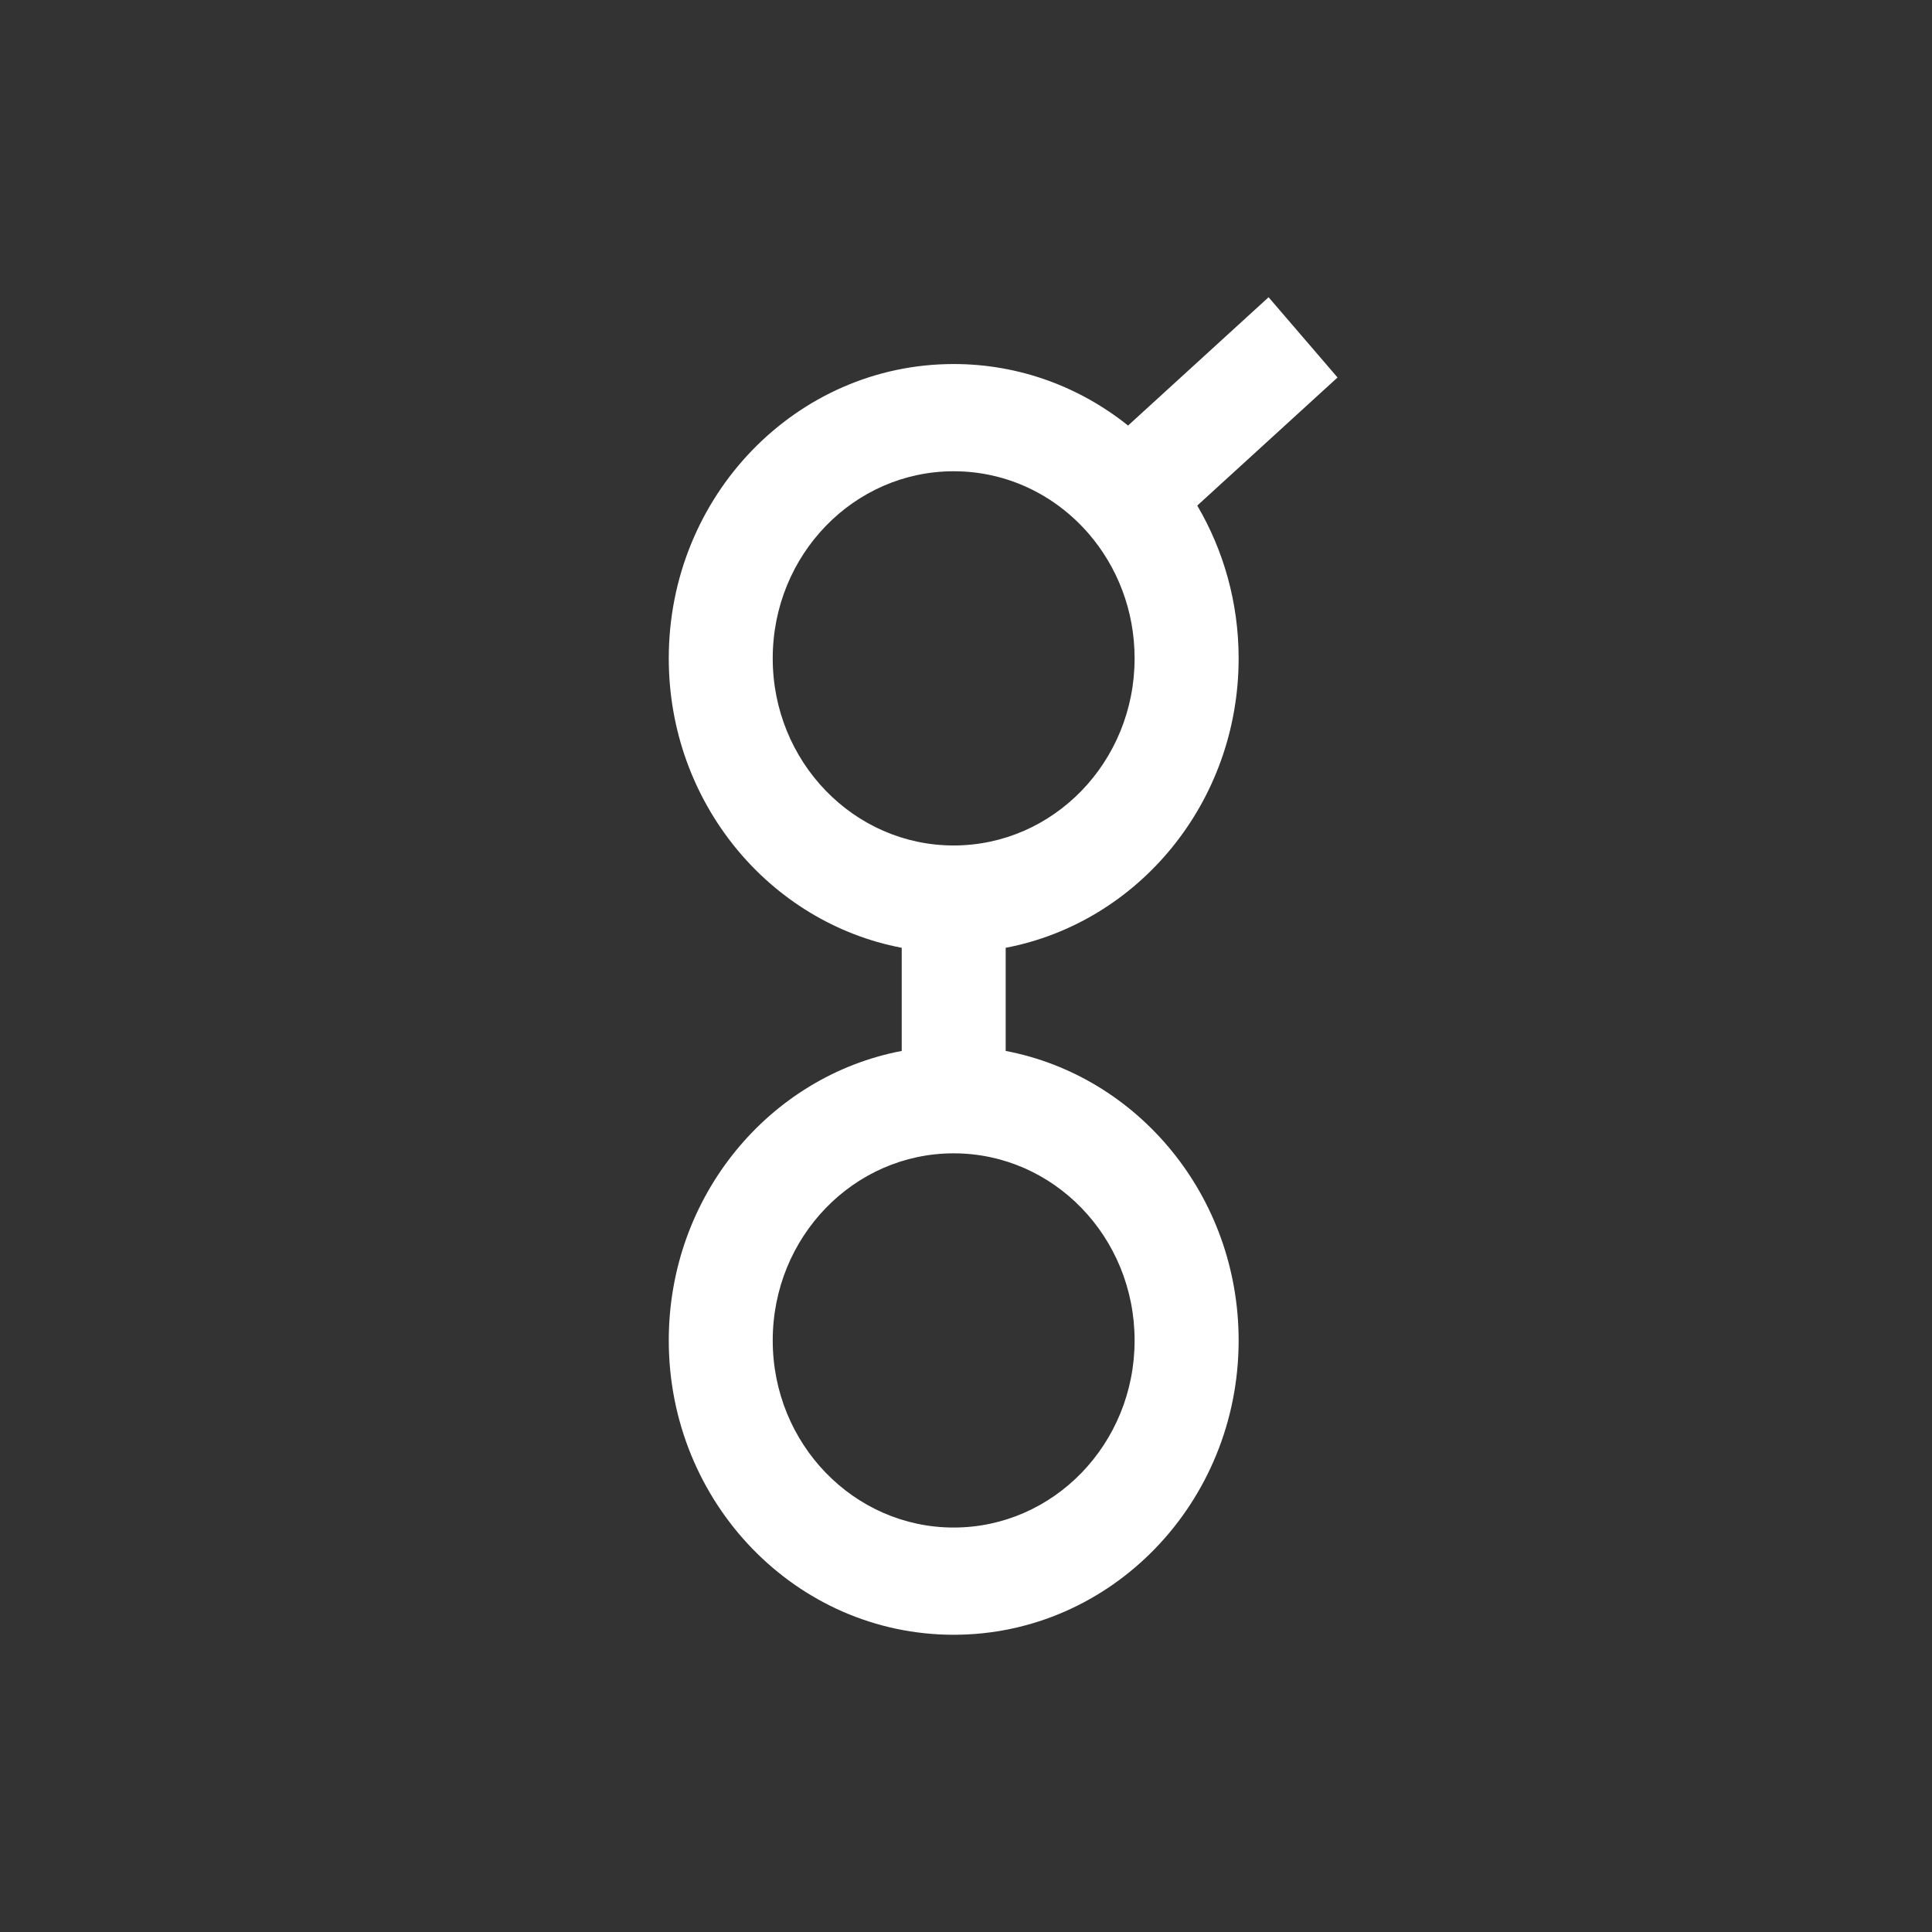 <svg width="26" height="26" viewBox="0 0 26 26" fill="none" xmlns="http://www.w3.org/2000/svg">
<rect x="0" y="0" width="26" height="26" fill="#333333" stroke="none"/>
<path fill-rule="evenodd" clip-rule="evenodd" d="M16.112 6.804L18 5.08L17.072 4L15.181 5.727C14.533 5.208 13.718 4.899 12.834 4.899C10.715 4.899 9 6.674 9 8.86C9 10.799 10.35 12.415 12.135 12.755L12.135 14.143C10.35 14.483 9 16.099 9 18.039C9 20.225 10.715 22 12.834 22C14.953 22 16.669 20.225 16.669 18.039C16.669 16.099 15.319 14.483 13.534 14.143V12.755C15.319 12.415 16.669 10.799 16.669 8.86C16.669 8.108 16.465 7.403 16.112 6.804ZM12.834 6.342C11.491 6.342 10.399 7.467 10.399 8.86C10.399 10.252 11.491 11.378 12.834 11.378C14.178 11.378 15.269 10.252 15.269 8.86C15.269 8.214 15.035 7.626 14.649 7.18C14.202 6.664 13.555 6.342 12.834 6.342ZM12.834 15.521C11.491 15.521 10.399 16.646 10.399 18.039C10.399 19.431 11.491 20.557 12.834 20.557C14.178 20.557 15.269 19.431 15.269 18.039C15.269 16.646 14.178 15.521 12.834 15.521Z" fill="white"/>
</svg>
